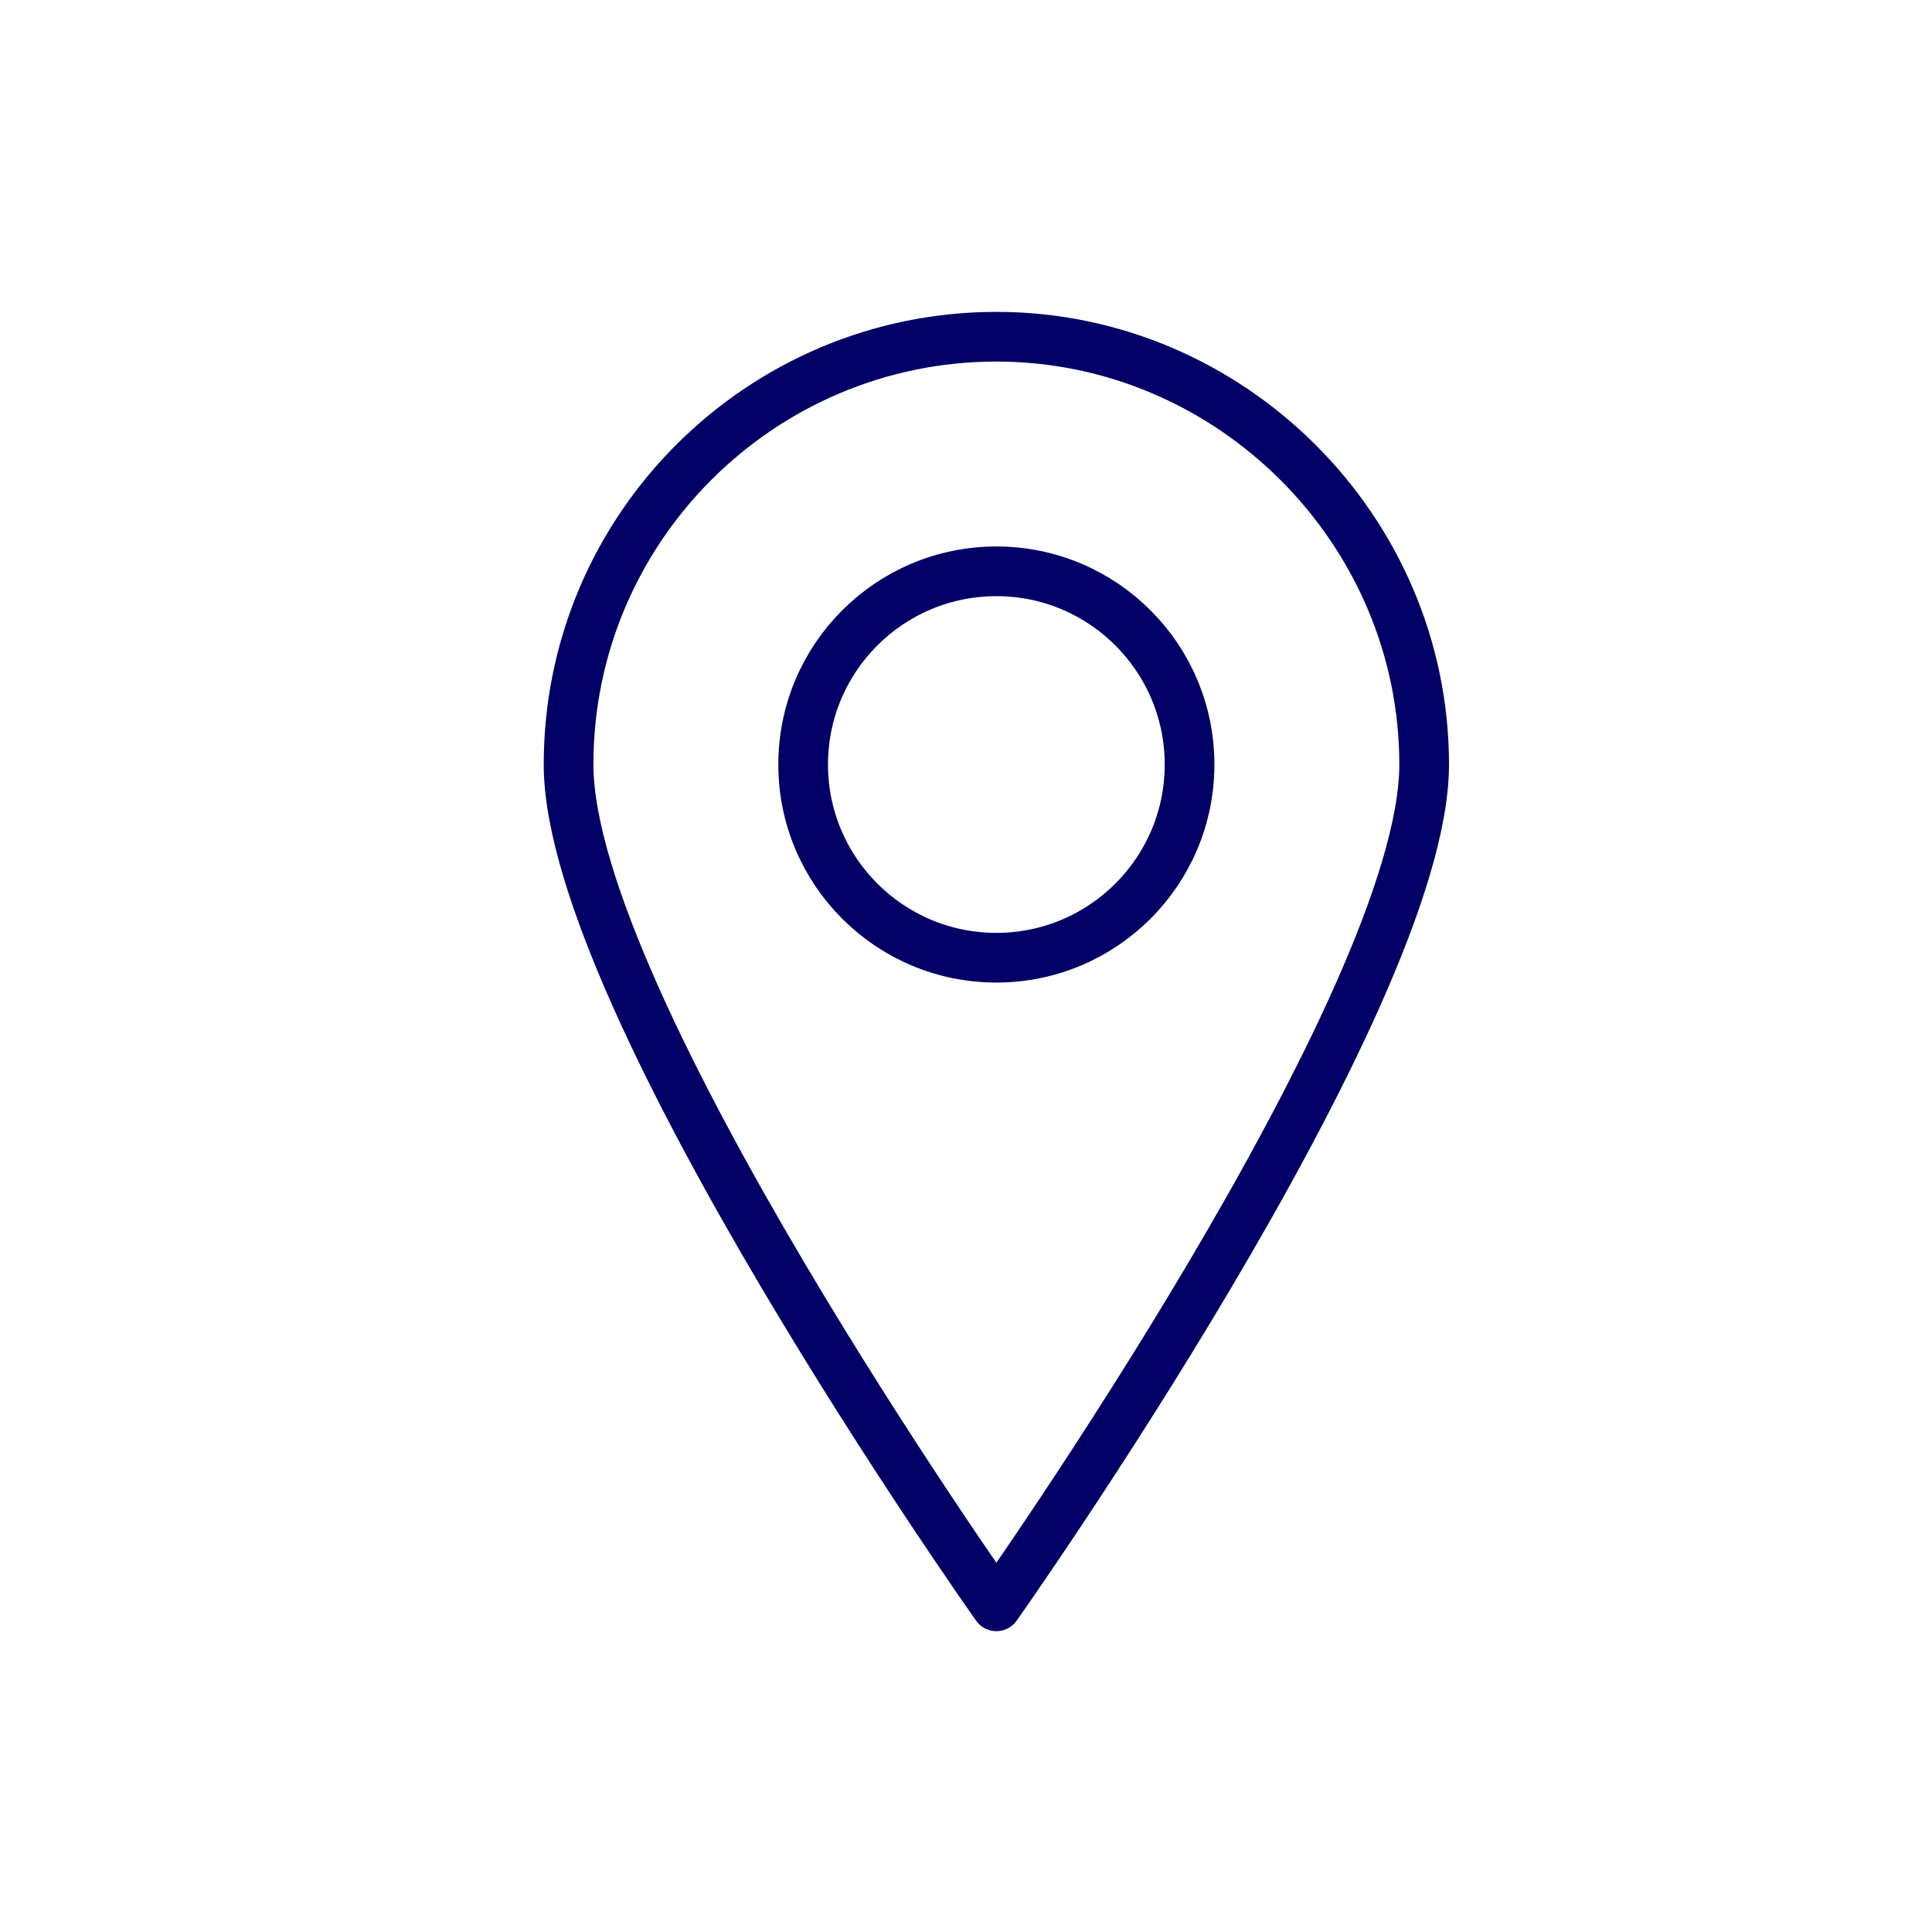 <svg viewBox="0 0 70 70" xmlns="http://www.w3.org/2000/svg"><g fill="none" stroke="#006" stroke-linecap="round" stroke-linejoin="round" stroke-width="1.8"><path d="m51.6 27.7c0 8.6-15.5 30.5-15.5 30.5s-15.5-21.9-15.5-30.5 7-15.5 15.5-15.5 15.5 7 15.5 15.5z"/><circle cx="36.1" cy="27.7" r="7"/></g></svg>